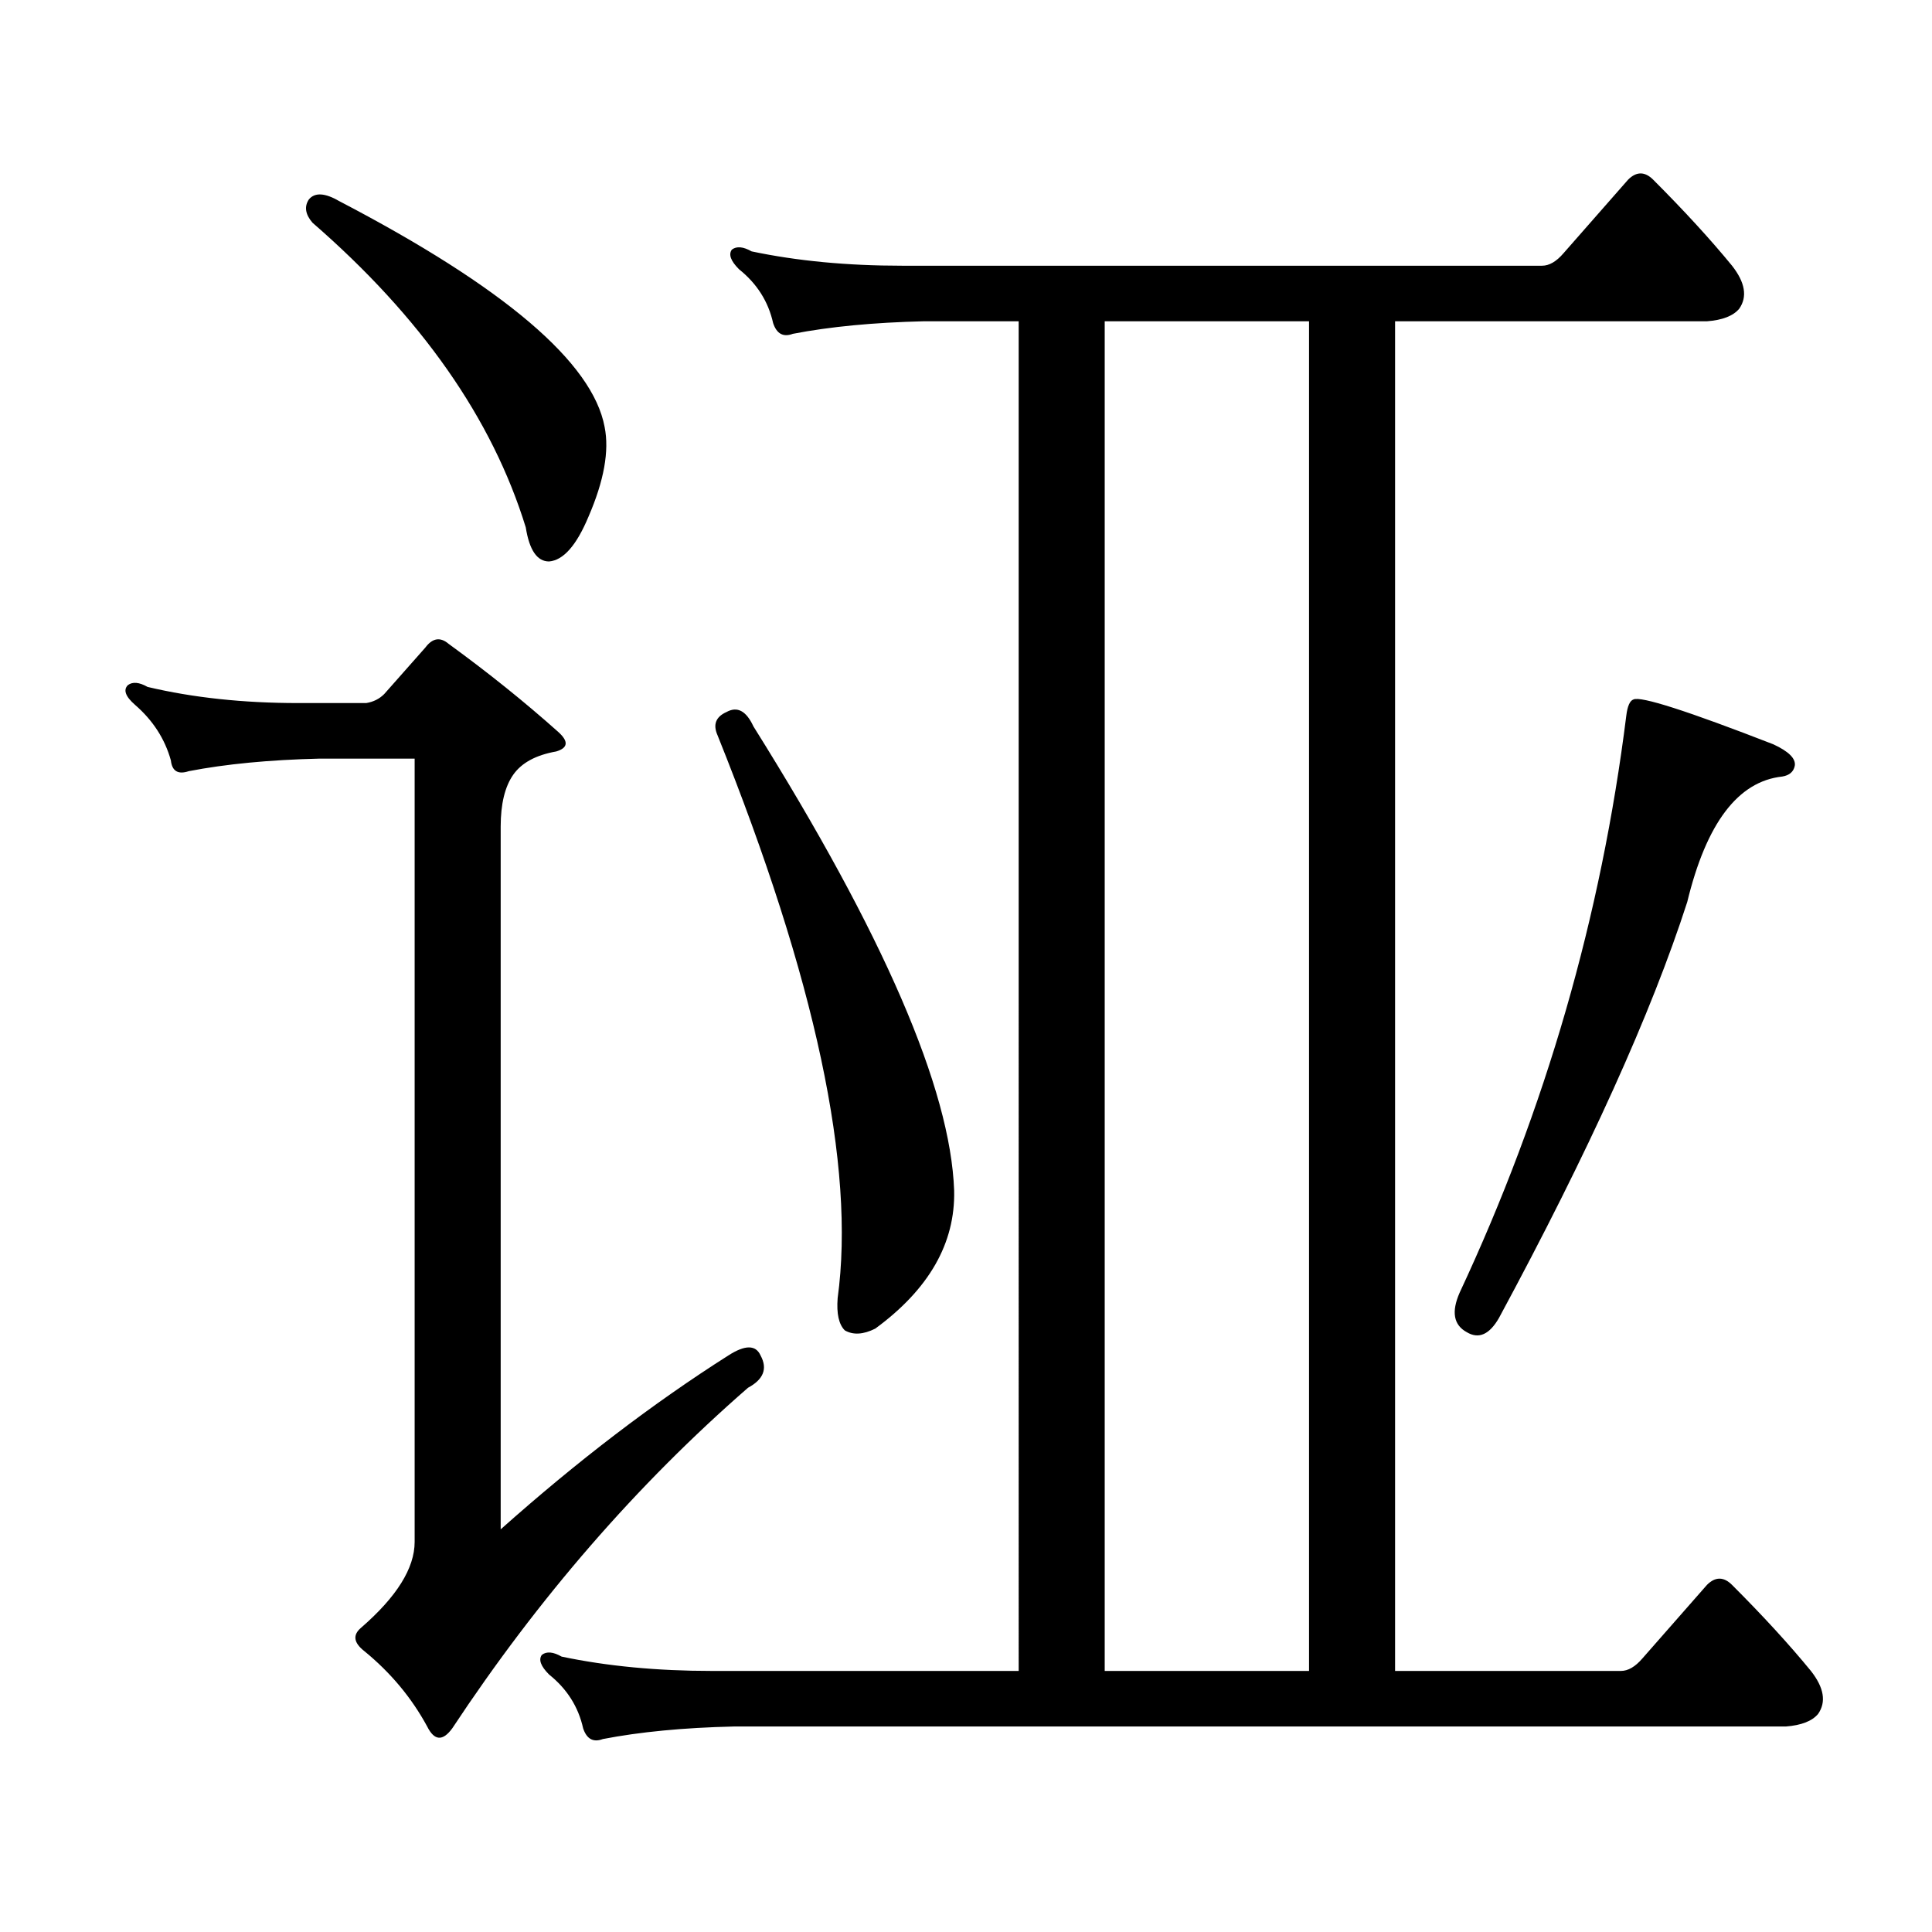 <?xml version="1.0" encoding="utf-8"?>
<!-- Generator: Adobe Illustrator 16.0.0, SVG Export Plug-In . SVG Version: 6.00 Build 0)  -->
<!DOCTYPE svg PUBLIC "-//W3C//DTD SVG 1.1//EN" "http://www.w3.org/Graphics/SVG/1.1/DTD/svg11.dtd">
<svg version="1.1" id="图层_1" xmlns="http://www.w3.org/2000/svg" xmlns:xlink="http://www.w3.org/1999/xlink" x="0px" y="0px"
	 width="1000px" height="1000px" viewBox="0 0 1000 1000" enable-background="new 0 0 1000 1000" xml:space="preserve">
<path d="M376.973,701.596c8.654-5.566,14.221-5.566,16.699,0c3.711,6.813,1.536,12.38-6.494,16.699
	c-57.52,50.098-108.545,108.864-153.076,176.27c-4.958,6.799-9.277,6.494-12.988-0.928c-8.045-14.844-18.874-27.832-32.471-38.965
	c-5.566-4.334-6.189-8.35-1.855-12.061c18.555-16.076,27.832-30.92,27.832-44.531V392.66h-49.17
	c-25.977,0.623-48.562,2.783-67.725,6.494c-5.566,1.855-8.669,0-9.277-5.566c-3.103-11.133-9.277-20.715-18.555-28.76
	c-4.958-4.319-6.189-7.727-3.711-10.205c2.464-1.855,5.871-1.536,10.205,0.928c23.498,5.566,49.475,8.35,77.93,8.35h35.254
	c3.711-0.608,6.799-2.16,9.277-4.639l21.338-24.121c3.711-4.943,7.727-5.566,12.061-1.855c20.41,14.844,39.27,30.007,56.592,45.459
	c5.566,4.958,5.247,8.35-0.928,10.205c-10.524,1.855-17.946,5.886-22.266,12.061c-4.334,6.189-6.494,15.163-6.494,26.904v363.672
	C298.724,756.332,338.008,726.34,376.973,701.596z M159.883,103.207c3.088-3.711,8.35-3.392,15.771,0.928
	c85.352,44.531,131.115,83.496,137.305,116.895c2.464,12.38-0.319,27.832-8.35,46.387c-6.189,14.844-12.988,22.585-20.41,23.193
	c-6.189,0-10.205-5.871-12.061-17.627c-17.322-56.272-54.128-108.85-110.4-157.715C158.027,110.948,157.404,106.918,159.883,103.207
	z M850.117,858.383l33.398-38.037c4.319-4.319,8.654-4.319,12.988,0c16.076,16.076,29.688,30.92,40.82,44.531
	c6.799,8.654,8.03,16.076,3.711,22.266c-3.103,3.711-8.669,5.871-16.699,6.494h-544.58c-25.977,0.608-48.562,2.783-67.725,6.494
	c-4.958,1.855-8.35,0-10.205-5.566c-2.479-11.133-8.35-20.41-17.627-27.832c-4.334-4.334-5.566-7.741-3.711-10.205
	c2.464-1.855,5.871-1.551,10.205,0.928c23.498,4.943,49.475,7.422,77.93,7.422h158.643V166.293h-49.17
	c-25.977,0.623-48.562,2.783-67.725,6.494c-4.958,1.855-8.35,0-10.205-5.566c-2.479-11.133-8.35-20.41-17.627-27.832
	c-4.334-4.319-5.566-7.727-3.711-10.205c2.464-1.855,5.871-1.536,10.205,0.928c23.498,4.958,49.475,7.422,77.93,7.422h331.201
	c3.711,0,7.422-2.16,11.133-6.494l33.398-38.037c4.319-4.319,8.654-4.319,12.988,0c16.076,16.091,29.688,30.935,40.82,44.531
	c6.799,8.669,8.03,16.091,3.711,22.266c-3.103,3.711-8.669,5.886-16.699,6.494H722.09v698.584h116.895
	C842.695,864.877,846.406,862.702,850.117,858.383z M376.045,368.539c5.566-3.088,10.205-0.608,13.916,7.422
	c67.405,107.617,102.051,187.722,103.906,240.283c0.608,27.224-12.988,51.025-40.82,71.436c-6.189,3.103-11.452,3.406-15.771,0.928
	c-3.103-3.088-4.334-8.654-3.711-16.699c9.277-68.029-11.452-165.137-62.158-291.309
	C368.928,375.033,370.479,371.018,376.045,368.539z M571.797,864.877h105.762V166.293H571.797V864.877z M845.479,362.045
	c3.711-1.855,27.832,5.886,72.363,23.193c8.03,3.711,11.741,7.422,11.133,11.133c-0.623,3.103-2.783,4.958-6.494,5.566
	c-22.889,2.479-39.284,24.121-49.17,64.941c-18.555,57.52-51.025,129.274-97.412,215.234c-4.958,8.669-10.524,11.133-16.699,7.422
	c-6.813-3.711-8.045-10.51-3.711-20.41c44.531-95.237,73.291-194.824,86.279-298.73
	C842.376,365.451,843.623,362.668,845.479,362.045z"/>
</svg>
